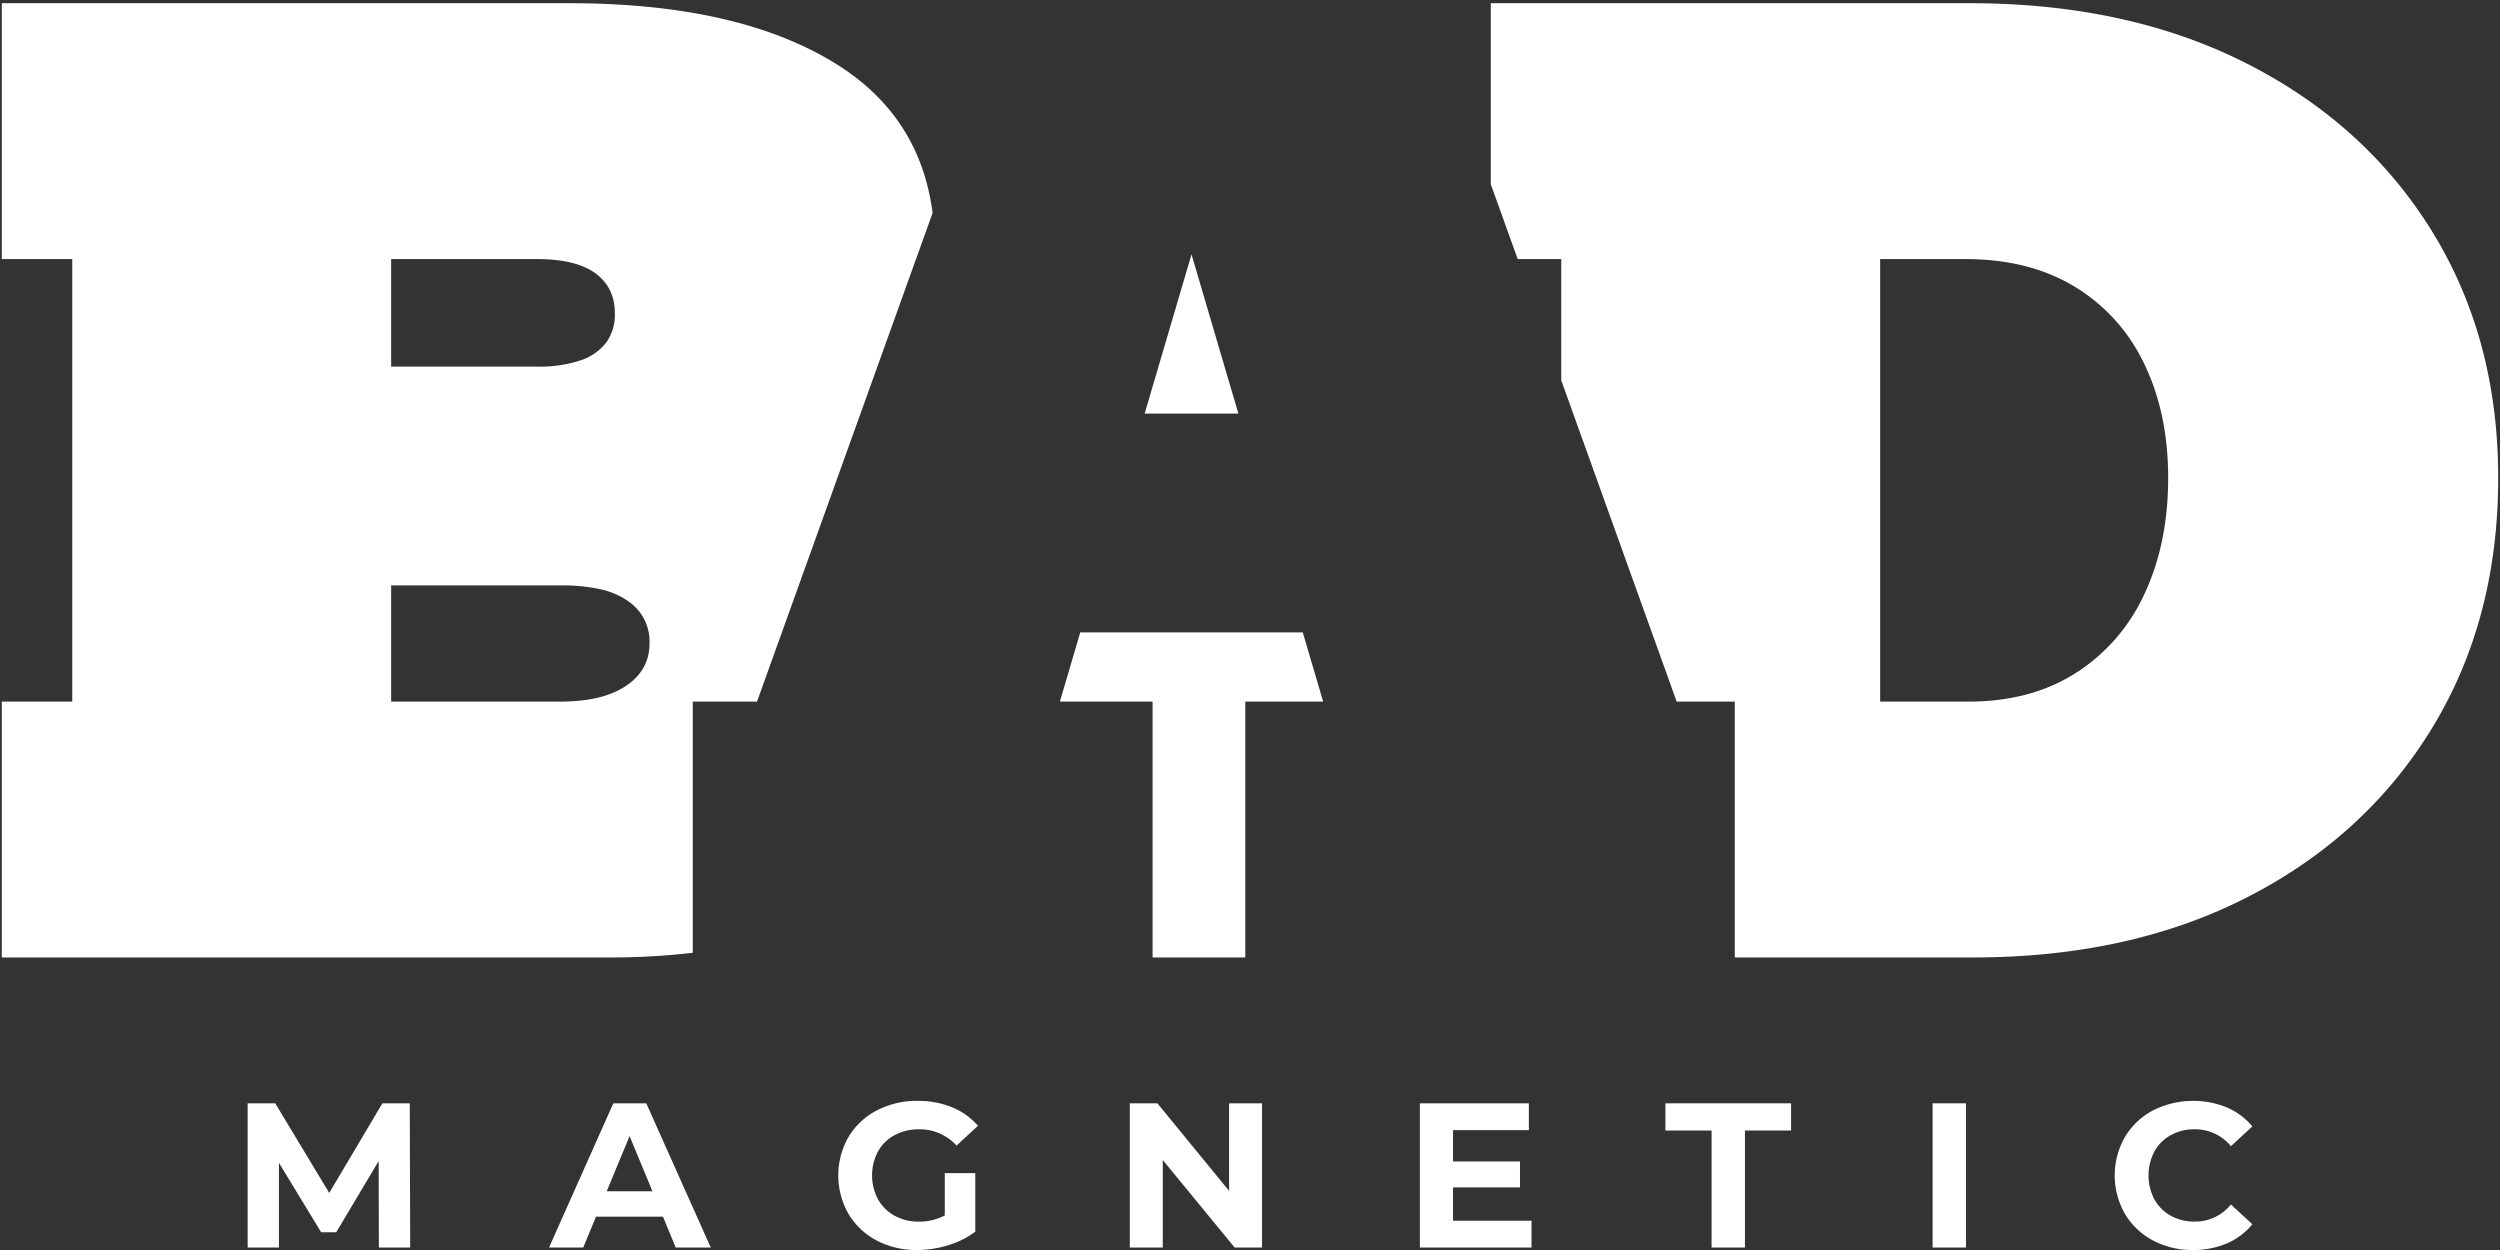 <svg xmlns="http://www.w3.org/2000/svg" viewBox="0 0 822.047 411.024"><rect x="0" y="0" width="822.047" height="411.024" fill="#333333" stroke="none"/><path d="M124.58,410.213l-.067-28.451L110.555,405.2H105.61L91.723,382.374v27.839H81.431V362.792h9.074l17.751,29.472,17.476-29.472h9.008l.137,47.421Z" style="fill:#fff"/><path d="M217.994,400.053H195.976l-4.2,10.16H180.534l21.136-47.421h10.838l21.2,47.421H222.194Zm-3.457-8.335-7.519-18.154-7.52,18.154Z" style="fill:#fff"/><path d="M310.663,385.759h10.028V405a28.729,28.729,0,0,1-8.947,4.471,34.787,34.787,0,0,1-10.226,1.555,27.7,27.7,0,0,1-13.275-3.148,23.458,23.458,0,0,1-9.25-8.738,25.491,25.491,0,0,1,0-25.271,23.379,23.379,0,0,1,9.316-8.737,28.255,28.255,0,0,1,13.413-3.148,29.354,29.354,0,0,1,11.312,2.1,22.479,22.479,0,0,1,8.534,6.1l-7.046,6.5a16.288,16.288,0,0,0-12.26-5.347,16.757,16.757,0,0,0-8.06,1.9,13.57,13.57,0,0,0-5.485,5.353,16.806,16.806,0,0,0,0,15.783,13.922,13.922,0,0,0,5.452,5.386,16.2,16.2,0,0,0,7.961,1.929,17.776,17.776,0,0,0,8.533-2.034Z" style="fill:#fff"/><path d="M414.987,362.792v47.421h-9.013l-23.639-28.787v28.787H371.5V362.792h9.074l23.573,28.794V362.792Z" style="fill:#fff"/><path d="M503.589,401.409v8.8H466.874V362.792h35.838v8.81H477.783v10.3H499.8v8.533H477.783v10.976Z" style="fill:#fff"/><path d="M562.8,371.734H547.619v-8.942h41.324v8.942H573.772v38.479H562.8Z" style="fill:#fff"/><path d="M635.482,362.792h10.97v47.421h-10.97Z" style="fill:#fff"/><path d="M707.925,407.876a23.54,23.54,0,0,1-9.211-8.738,25.491,25.491,0,0,1,0-25.271,23.573,23.573,0,0,1,9.211-8.737,29.425,29.425,0,0,1,24.323-.982,22.325,22.325,0,0,1,8.368,6.235l-7.045,6.5a15.165,15.165,0,0,0-11.924-5.551,15.8,15.8,0,0,0-7.861,1.929,13.755,13.755,0,0,0-5.386,5.386,16.964,16.964,0,0,0,0,15.717,13.821,13.821,0,0,0,5.386,5.386,15.867,15.867,0,0,0,7.861,1.929,15.081,15.081,0,0,0,11.924-5.623l7.045,6.5a21.972,21.972,0,0,1-8.4,6.3,27.918,27.918,0,0,1-11.18,2.167A27.243,27.243,0,0,1,707.925,407.876Z" style="fill:#fff"/><path d="M799.812,76.252q-21.648-35.161-60.459-55.073T648.712,1.057H490.2V60.572l8.845,24.622h14.325v39.871L551.32,230.7h19.108v84.131h78.284q51.823,0,90.641-20.017t60.459-55.58q21.641-35.565,21.643-82.1Q821.455,111.408,799.812,76.252Zm-94.8,119.291a60.629,60.629,0,0,1-22.867,26.015q-14.934,9.344-35.866,9.145H618.232V85.194h28.044q20.93,0,35.866,9.04a59.2,59.2,0,0,1,22.867,25.3q7.921,16.257,7.922,37.6Q712.931,178.883,705.009,195.543Z" style="fill:#fff"/><path d="M227.792,230.7h21.13L306.656,70.025c-2.728-21-13.112-37.284-31.307-48.747Q243.236,1.061,187.15,1.057H.592V85.194H23.759V230.7H.592v84.131H200.563a232.284,232.284,0,0,0,27.229-1.54ZM128.621,85.194h47.961q12.805,0,19.2,4.674t6.4,13.209a15.688,15.688,0,0,1-2.845,9.554,17.6,17.6,0,0,1-8.536,5.893,42.74,42.74,0,0,1-14.226,2.028H128.621Zm77.226,140.327q-7.728,5.177-21.542,5.182H128.621V192.494h56.09a57.126,57.126,0,0,1,12.5,1.219,25.7,25.7,0,0,1,9.044,3.759A16.021,16.021,0,0,1,213.57,211.6Q213.57,220.337,205.847,225.521Z" style="fill:#fff"/><polygon points="376.383 135.999 407.205 135.999 391.794 83.639 376.383 135.999" style="fill:#fff"/><polygon points="355.206 207.941 348.505 230.703 378.991 230.703 378.991 314.834 409.477 314.834 409.477 230.703 435.078 230.703 428.379 207.941 355.206 207.941" style="fill:#fff"/></svg>